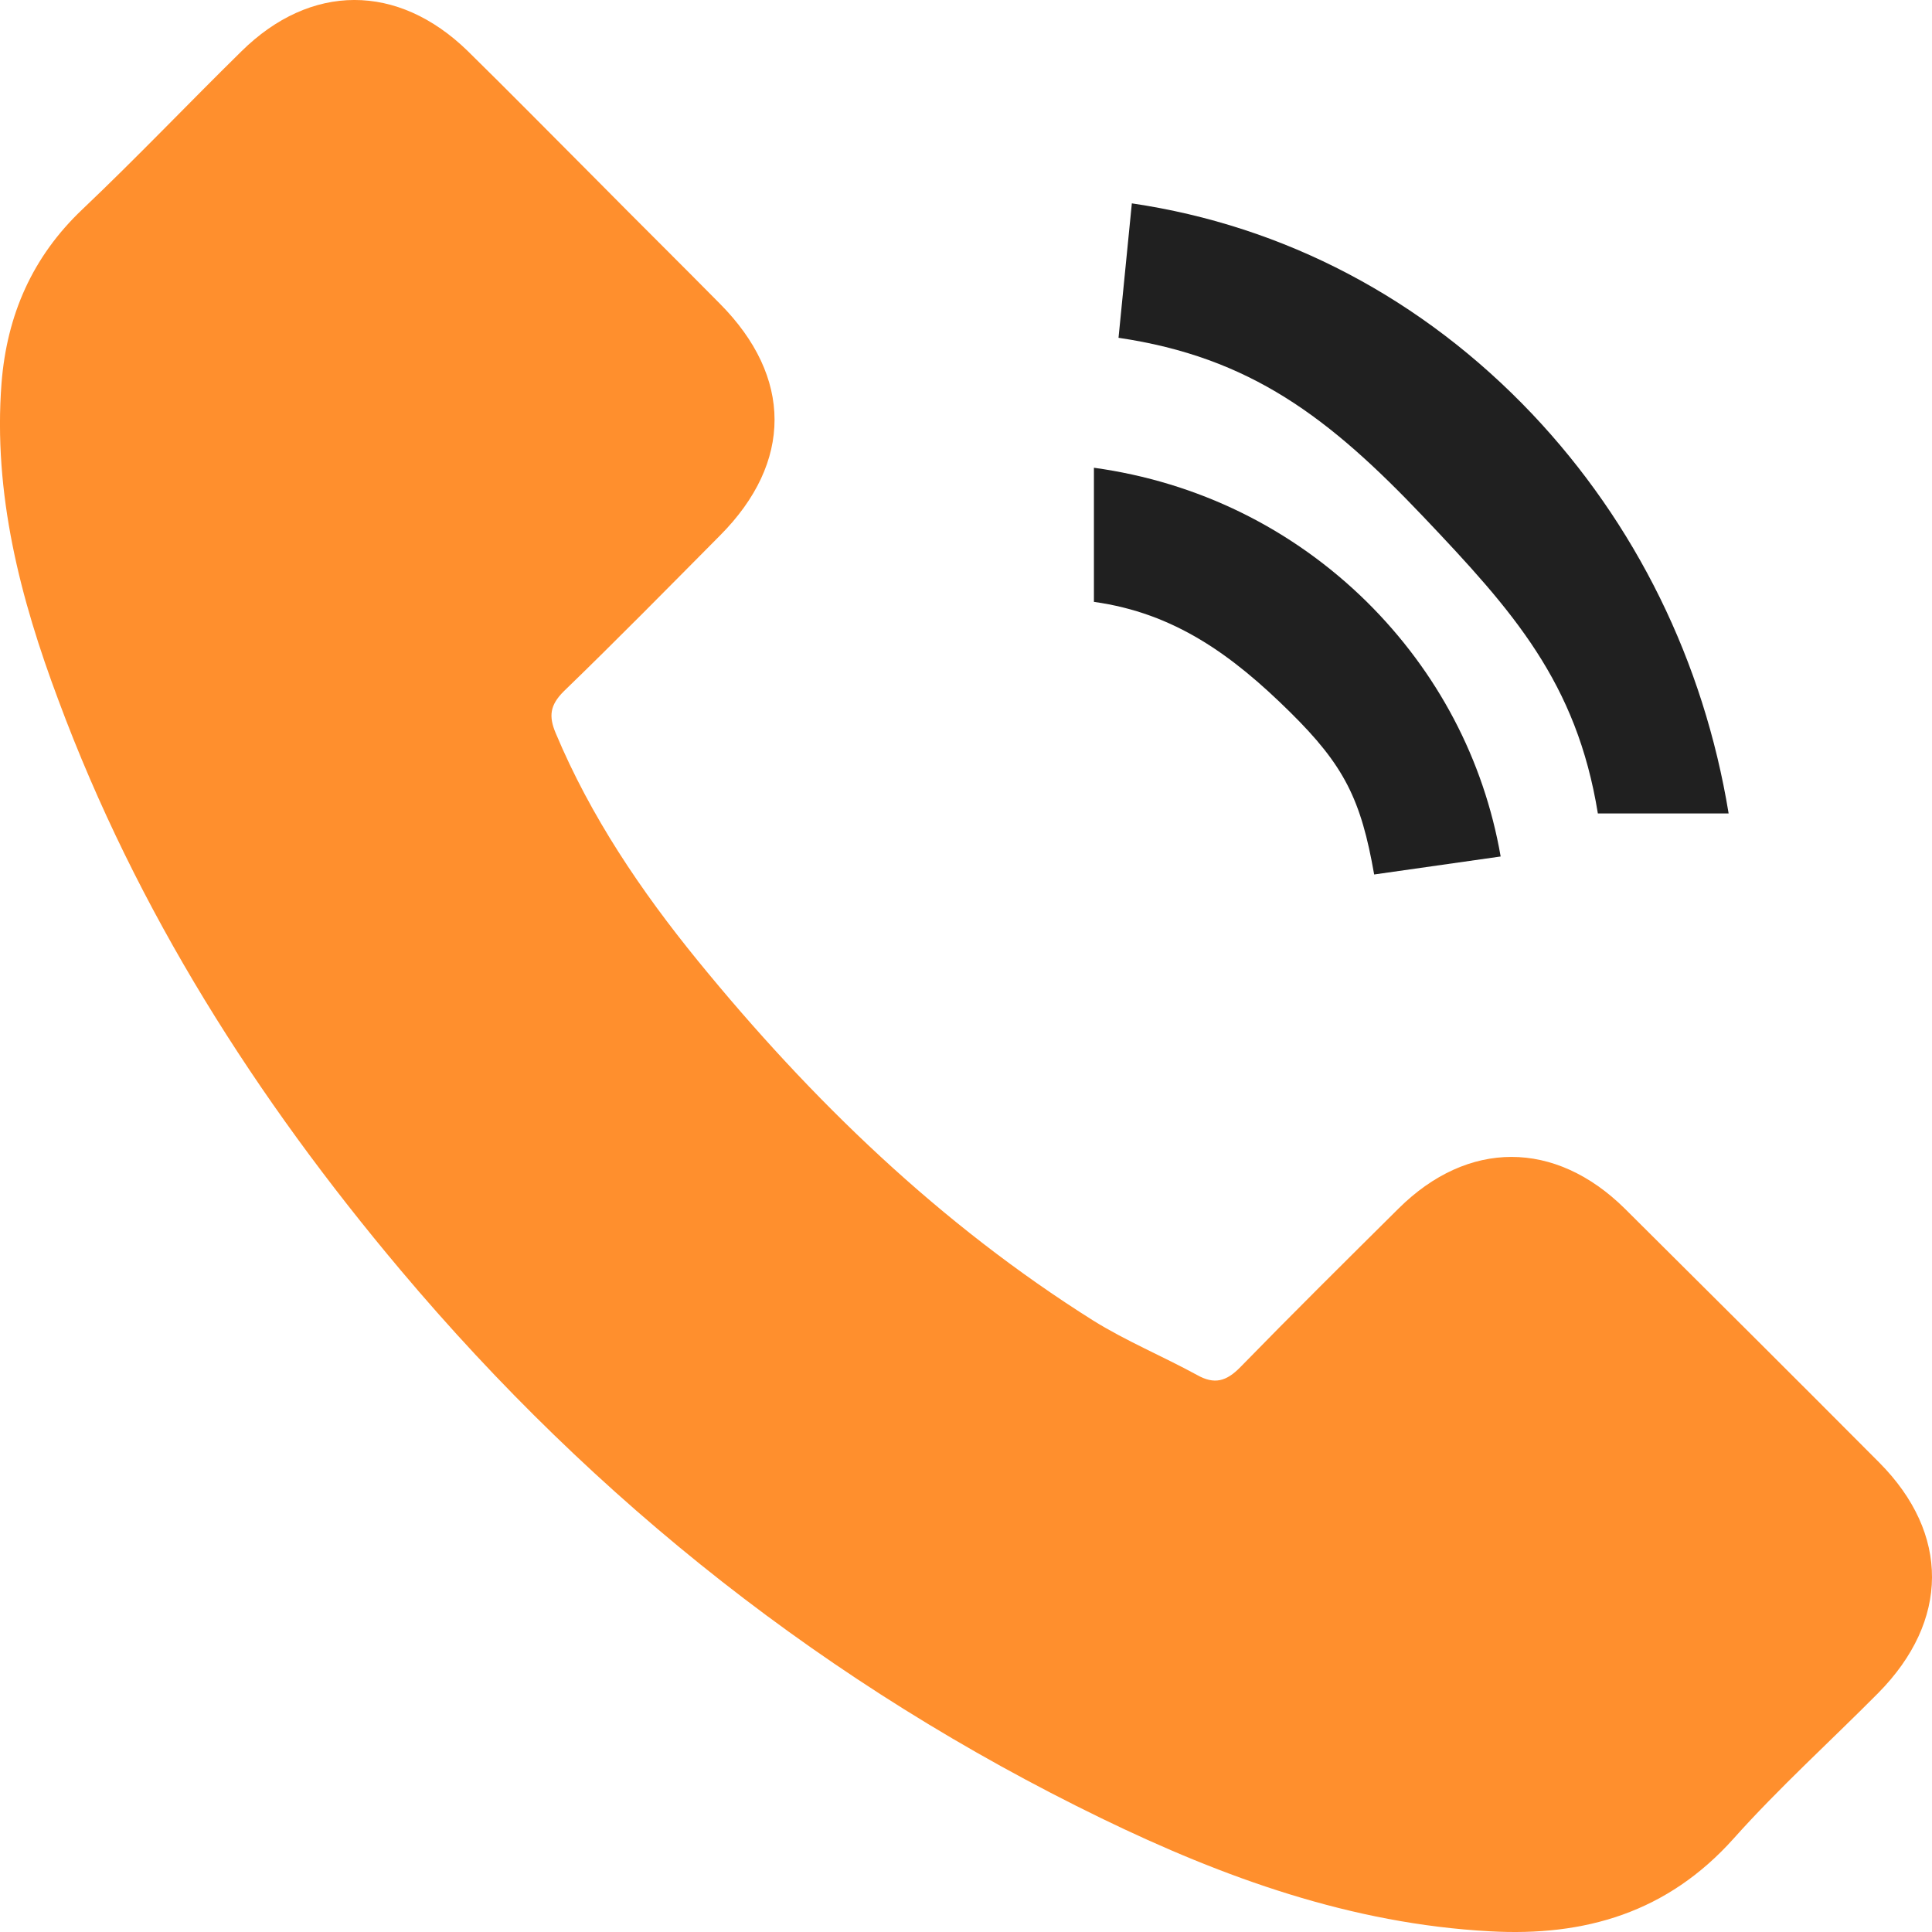 <?xml version="1.0" encoding="UTF-8"?> <svg xmlns="http://www.w3.org/2000/svg" width="19" height="19" viewBox="0 0 19 19" fill="none"> <path d="M15.979 11.886C15.293 11.208 14.435 11.208 13.753 11.886C13.233 12.402 12.712 12.918 12.2 13.443C12.06 13.587 11.942 13.618 11.772 13.522C11.435 13.338 11.076 13.189 10.753 12.988C9.244 12.039 7.98 10.819 6.86 9.445C6.305 8.763 5.81 8.033 5.465 7.21C5.395 7.044 5.408 6.935 5.544 6.799C6.064 6.296 6.571 5.78 7.083 5.264C7.796 4.547 7.796 3.707 7.079 2.986C6.672 2.574 6.265 2.172 5.859 1.761C5.439 1.341 5.023 0.917 4.599 0.501C3.912 -0.168 3.055 -0.168 2.373 0.506C1.848 1.022 1.345 1.551 0.811 2.058C0.317 2.526 0.068 3.099 0.015 3.768C-0.068 4.857 0.199 5.885 0.575 6.887C1.345 8.96 2.517 10.801 3.938 12.489C5.859 14.772 8.15 16.579 10.832 17.882C12.039 18.468 13.29 18.919 14.65 18.993C15.586 19.046 16.399 18.809 17.051 18.079C17.497 17.58 18 17.125 18.472 16.649C19.172 15.94 19.177 15.083 18.481 14.383C17.65 13.548 16.815 12.717 15.979 11.886Z" fill="#FF8F2D"></path> <path d="M13.514 8.6L14.758 8.423C14.592 7.469 14.136 6.606 13.442 5.919C12.708 5.196 11.78 4.741 10.758 4.6V5.919C11.549 6.029 12.116 6.44 12.684 7C13.221 7.529 13.385 7.863 13.514 8.6Z" fill="#202020"></path> <path d="M15.067 4.07C13.992 2.937 12.633 2.221 11.131 2L11 3.322C12.297 3.513 13.072 4.107 14 5.084C14.881 6.012 15.505 6.71 15.714 8H17C16.755 6.505 16.087 5.148 15.067 4.07Z" fill="#202020"></path> </svg> 